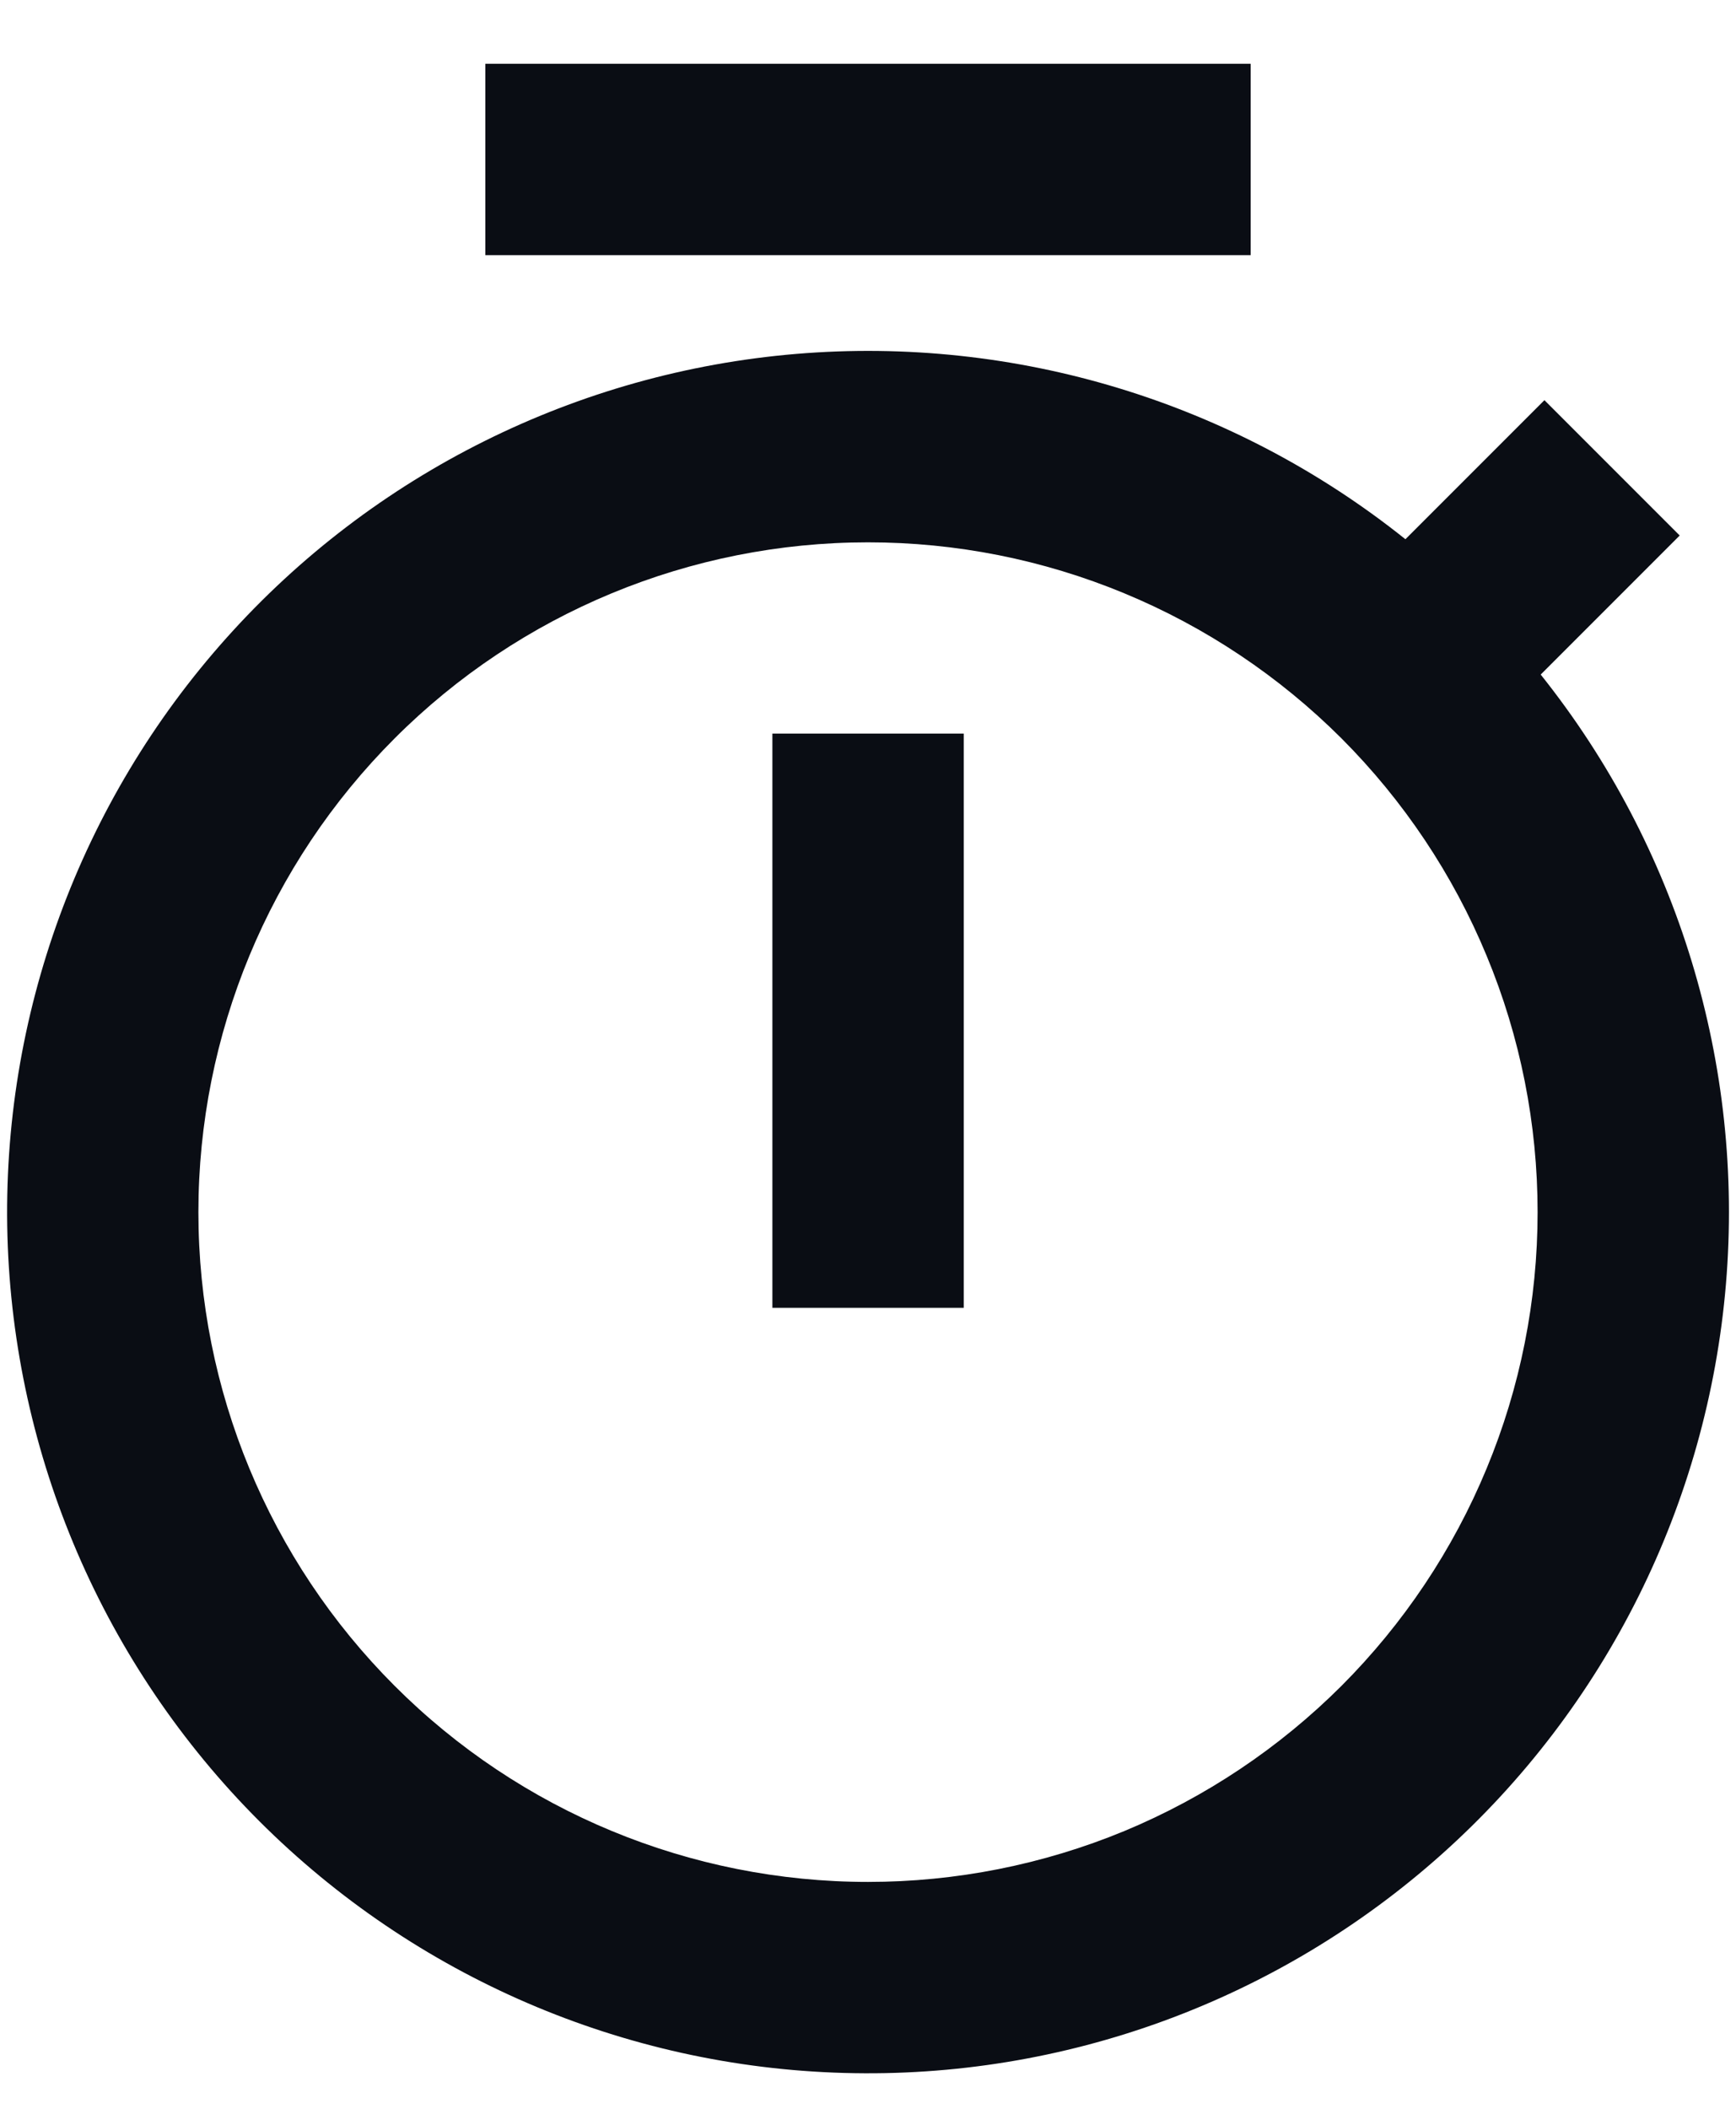 <svg width="14" height="17" viewBox="0 0 14 17" fill="none" xmlns="http://www.w3.org/2000/svg">
<path d="M11.334 4.347L12.455 3.226L13.546 4.317L12.425 5.438C13.532 6.824 14.067 8.582 13.919 10.35C13.771 12.118 12.952 13.763 11.629 14.946C10.306 16.129 8.581 16.761 6.807 16.711C5.033 16.662 3.346 15.935 2.091 14.681C0.836 13.426 0.11 11.738 0.06 9.964C0.011 8.191 0.643 6.465 1.826 5.143C3.009 3.82 4.653 3.001 6.421 2.853C8.19 2.705 9.948 3.239 11.334 4.347V4.347ZM7 15.171C7.709 15.171 8.411 15.032 9.067 14.761C9.722 14.489 10.317 14.091 10.819 13.59C11.32 13.088 11.718 12.493 11.989 11.838C12.261 11.183 12.4 10.481 12.4 9.772C12.4 9.062 12.261 8.36 11.989 7.705C11.718 7.05 11.32 6.455 10.819 5.953C10.317 5.452 9.722 5.054 9.067 4.783C8.411 4.511 7.709 4.372 7 4.372C5.568 4.372 4.194 4.94 3.182 5.953C2.169 6.966 1.6 8.339 1.6 9.772C1.6 11.204 2.169 12.577 3.182 13.59C4.194 14.603 5.568 15.171 7 15.171V15.171ZM6.229 5.914H7.772V10.543H6.229V5.914ZM3.914 0.514H10.086V2.057H3.914V0.514Z" fill="#0A0D14"/>
</svg>
